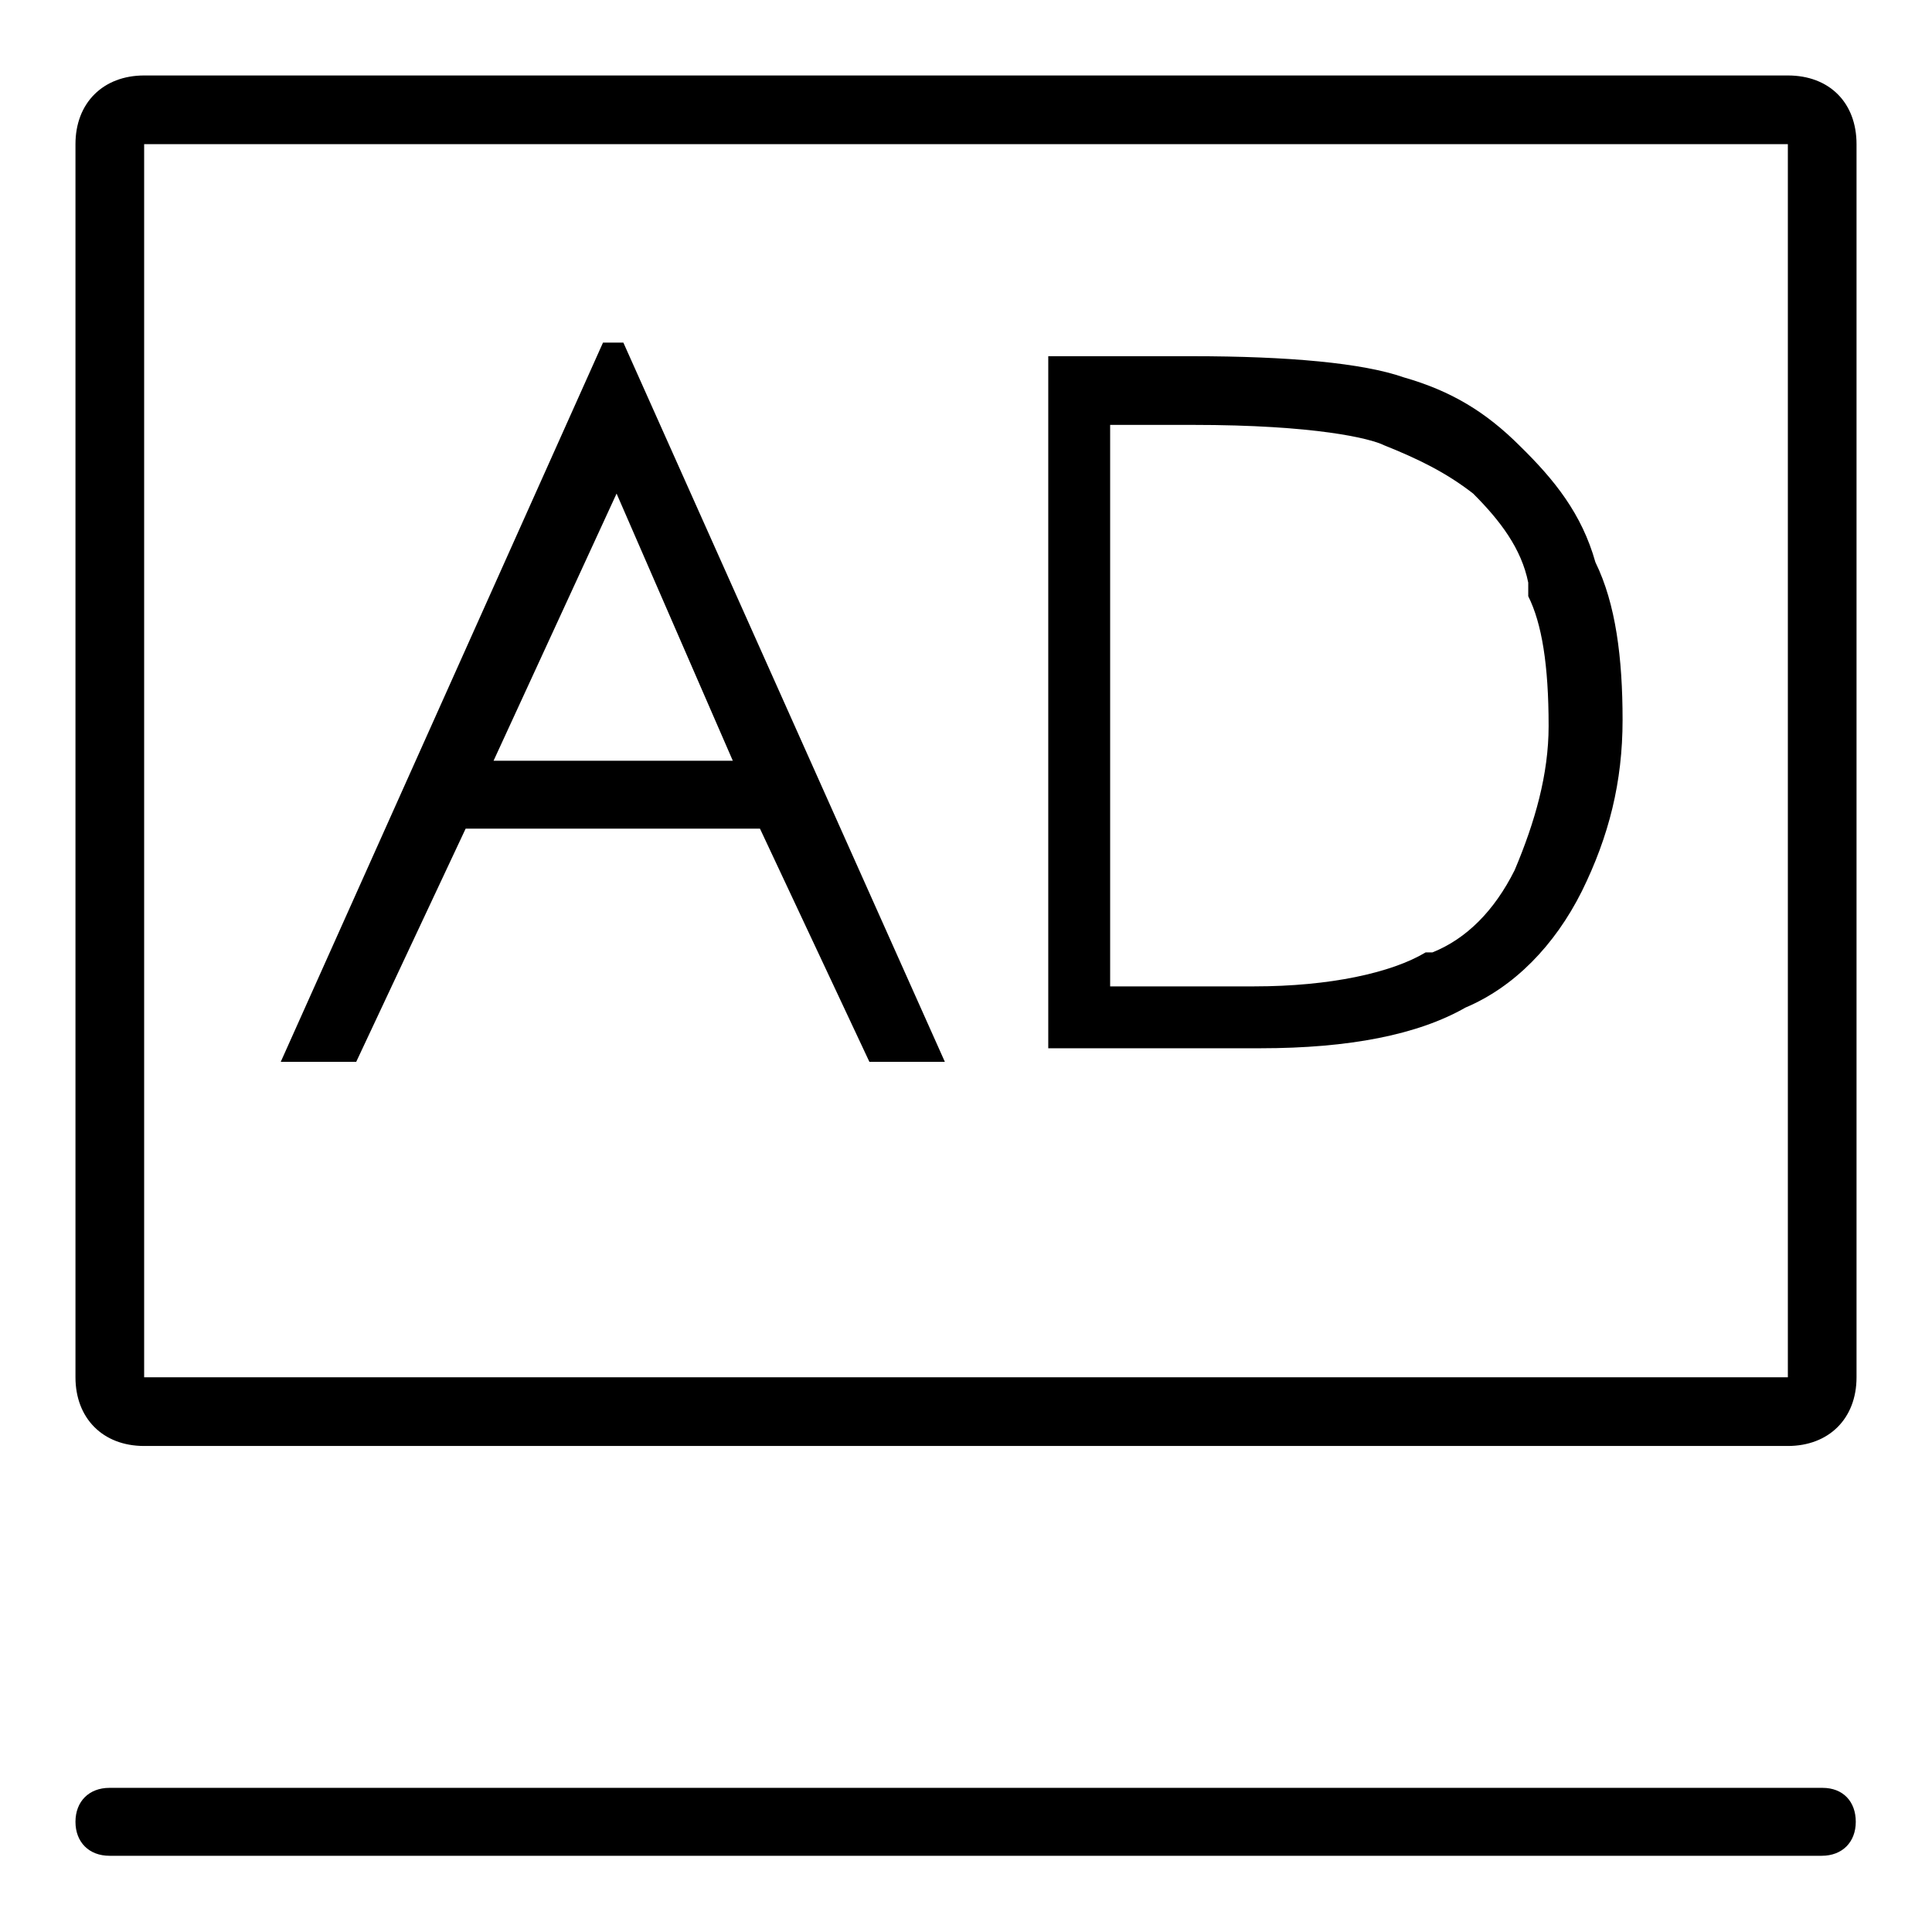 <?xml version="1.0" encoding="utf-8"?>
<!-- Svg Vector Icons : http://www.onlinewebfonts.com/icon -->
<!DOCTYPE svg PUBLIC "-//W3C//DTD SVG 1.1//EN" "http://www.w3.org/Graphics/SVG/1.1/DTD/svg11.dtd">
<svg version="1.1" xmlns="http://www.w3.org/2000/svg" xmlns:xlink="http://www.w3.org/1999/xlink" x="0px" y="0px" viewBox="0 0 256 256" enable-background="new 0 0 256 256" xml:space="preserve">
<g> <path fill="#000000" d="M236.9,19.1v163.4H19.1V19.1H236.9 M236.9,10H19.1c-5.4,0-9.1,3.6-9.1,9.1v163.4c0,5.4,3.6,9.1,9.1,9.1 h217.8c5.4,0,9.1-3.6,9.1-9.1V19.1C246,13.6,242.4,10,236.9,10L236.9,10z"/> <path fill="#000000" d="M81.7,65.4l15.4,35.4H65.4L81.7,65.4 M82.6,45.4h-2.7l-42.7,95.3h10l14.5-30.9h39l14.5,30.9h10L82.6,45.4z" /> <path fill="#000000" d="M158,56.3c16.3,0,23.6,1.8,25.4,2.7c4.5,1.8,8.2,3.6,11.8,6.4c3.6,3.6,6.4,7.3,7.3,11.8V79 c1.8,3.6,2.7,9.1,2.7,17.2c0,6.4-1.8,12.7-4.5,19.1c-2.7,5.4-6.4,9.1-10.9,10.9h-0.9c-4.5,2.7-12.7,4.5-22.7,4.5h-19.1V56.3H158  M158,47.2h-19.1v91.7H167c11.8,0,20.9-1.8,27.2-5.4c6.4-2.7,11.8-8.2,15.4-15.4c3.6-7.3,5.4-14.5,5.4-22.7 c0-8.2-0.9-15.4-3.6-20.9c-1.8-6.4-5.4-10.9-10-15.4c-4.5-4.5-9.1-7.3-15.4-9.1C180.6,48.1,170.7,47.2,158,47.2L158,47.2z"/> <path fill="#000000" d="M241.5,236.9H14.5c-2.7,0-4.5,1.8-4.5,4.5s1.8,4.5,4.5,4.5h226.9c2.7,0,4.5-1.8,4.5-4.5 S244.2,236.9,241.5,236.9z"/></g>
</svg>